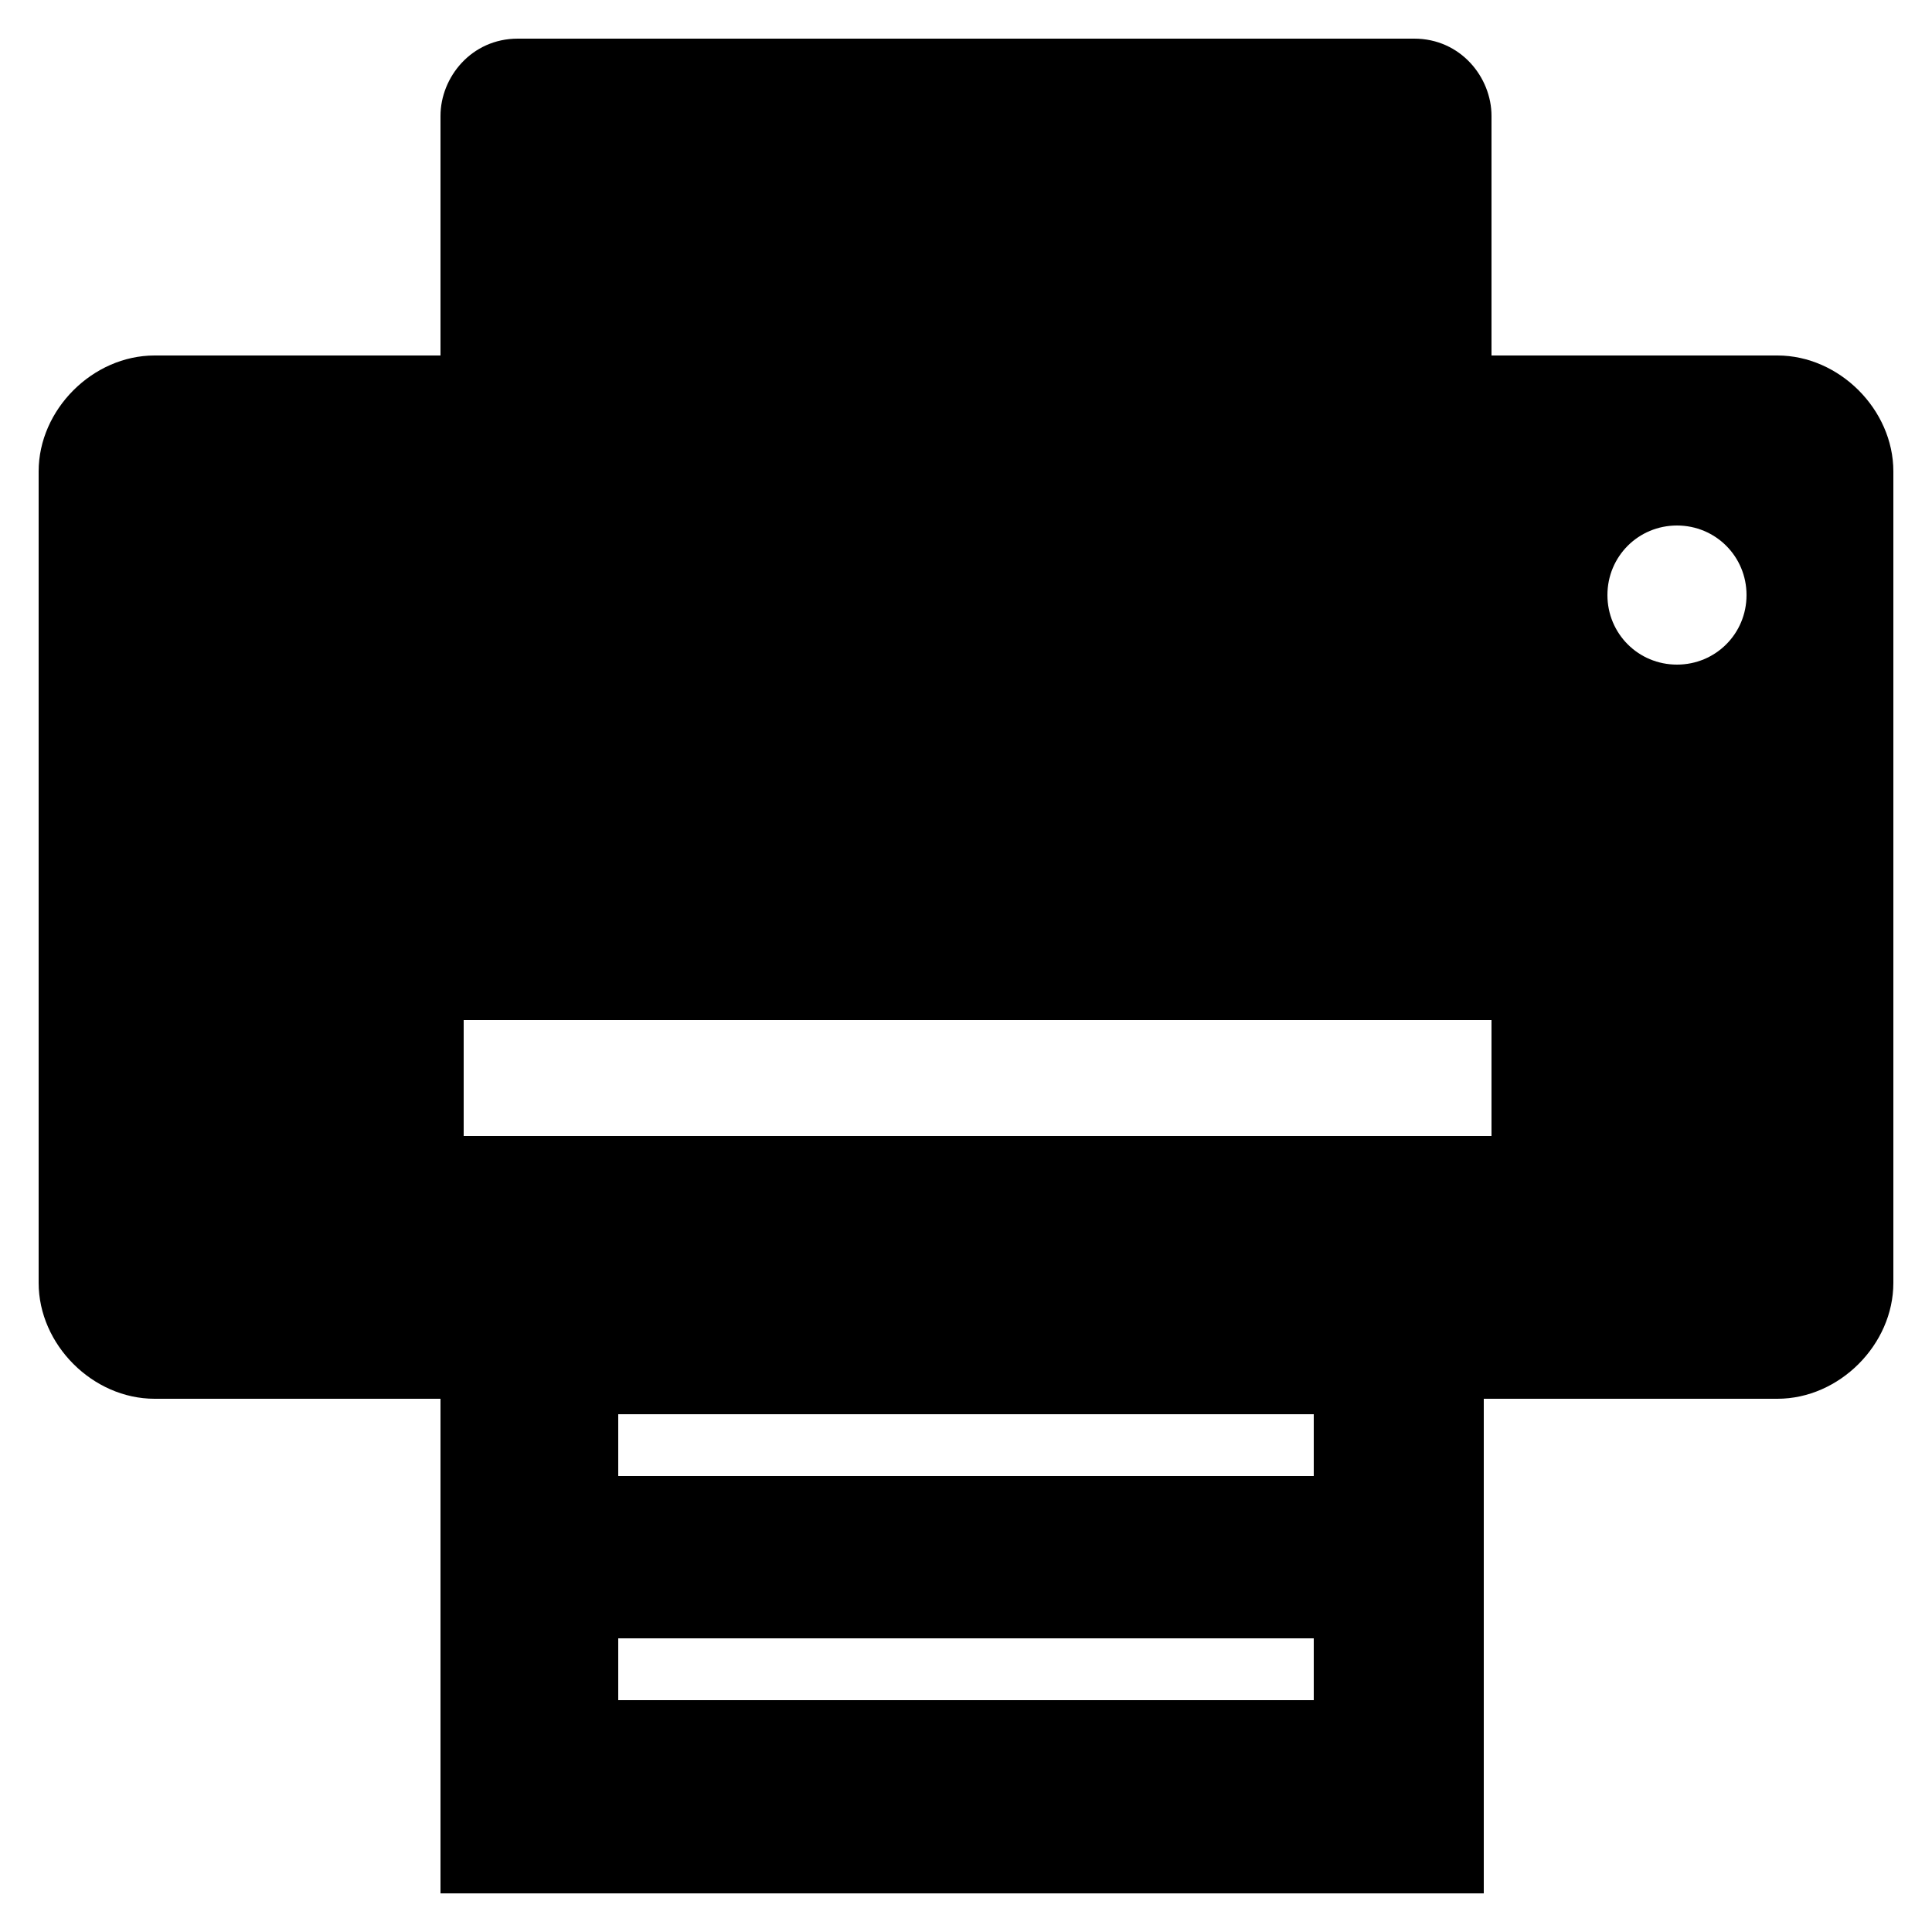 <svg xmlns="http://www.w3.org/2000/svg" viewBox="0 0 25 25">
<path d="M23,4.6h-3.7V1.5c0-0.5-0.4-1-1-1H6.7c-0.6,0-1,0.5-1,1v3.1H2c-0.8,0-1.5,0.7-1.5,1.5v10.5
	c0,0.8,0.7,1.5,1.5,1.5h3.7h0v6.4h13.5v-6.4h0H23c0.8,0,1.5-0.7,1.5-1.5V6.1C24.5,5.3,23.8,4.6,23,4.6z M17,22H8v-0.8h9V22z
	 M17,19.1H8v-0.8h9V19.1z M19.3,14.7h-0.6H6.5H6v-1.5h13.3V14.7z M21.7,8.6c-0.5,0-0.9-0.4-0.9-0.9s0.4-0.9,0.9-0.9
	c0.5,0,0.9,0.4,0.9,0.9S22.2,8.6,21.7,8.6z"/>
</svg>
